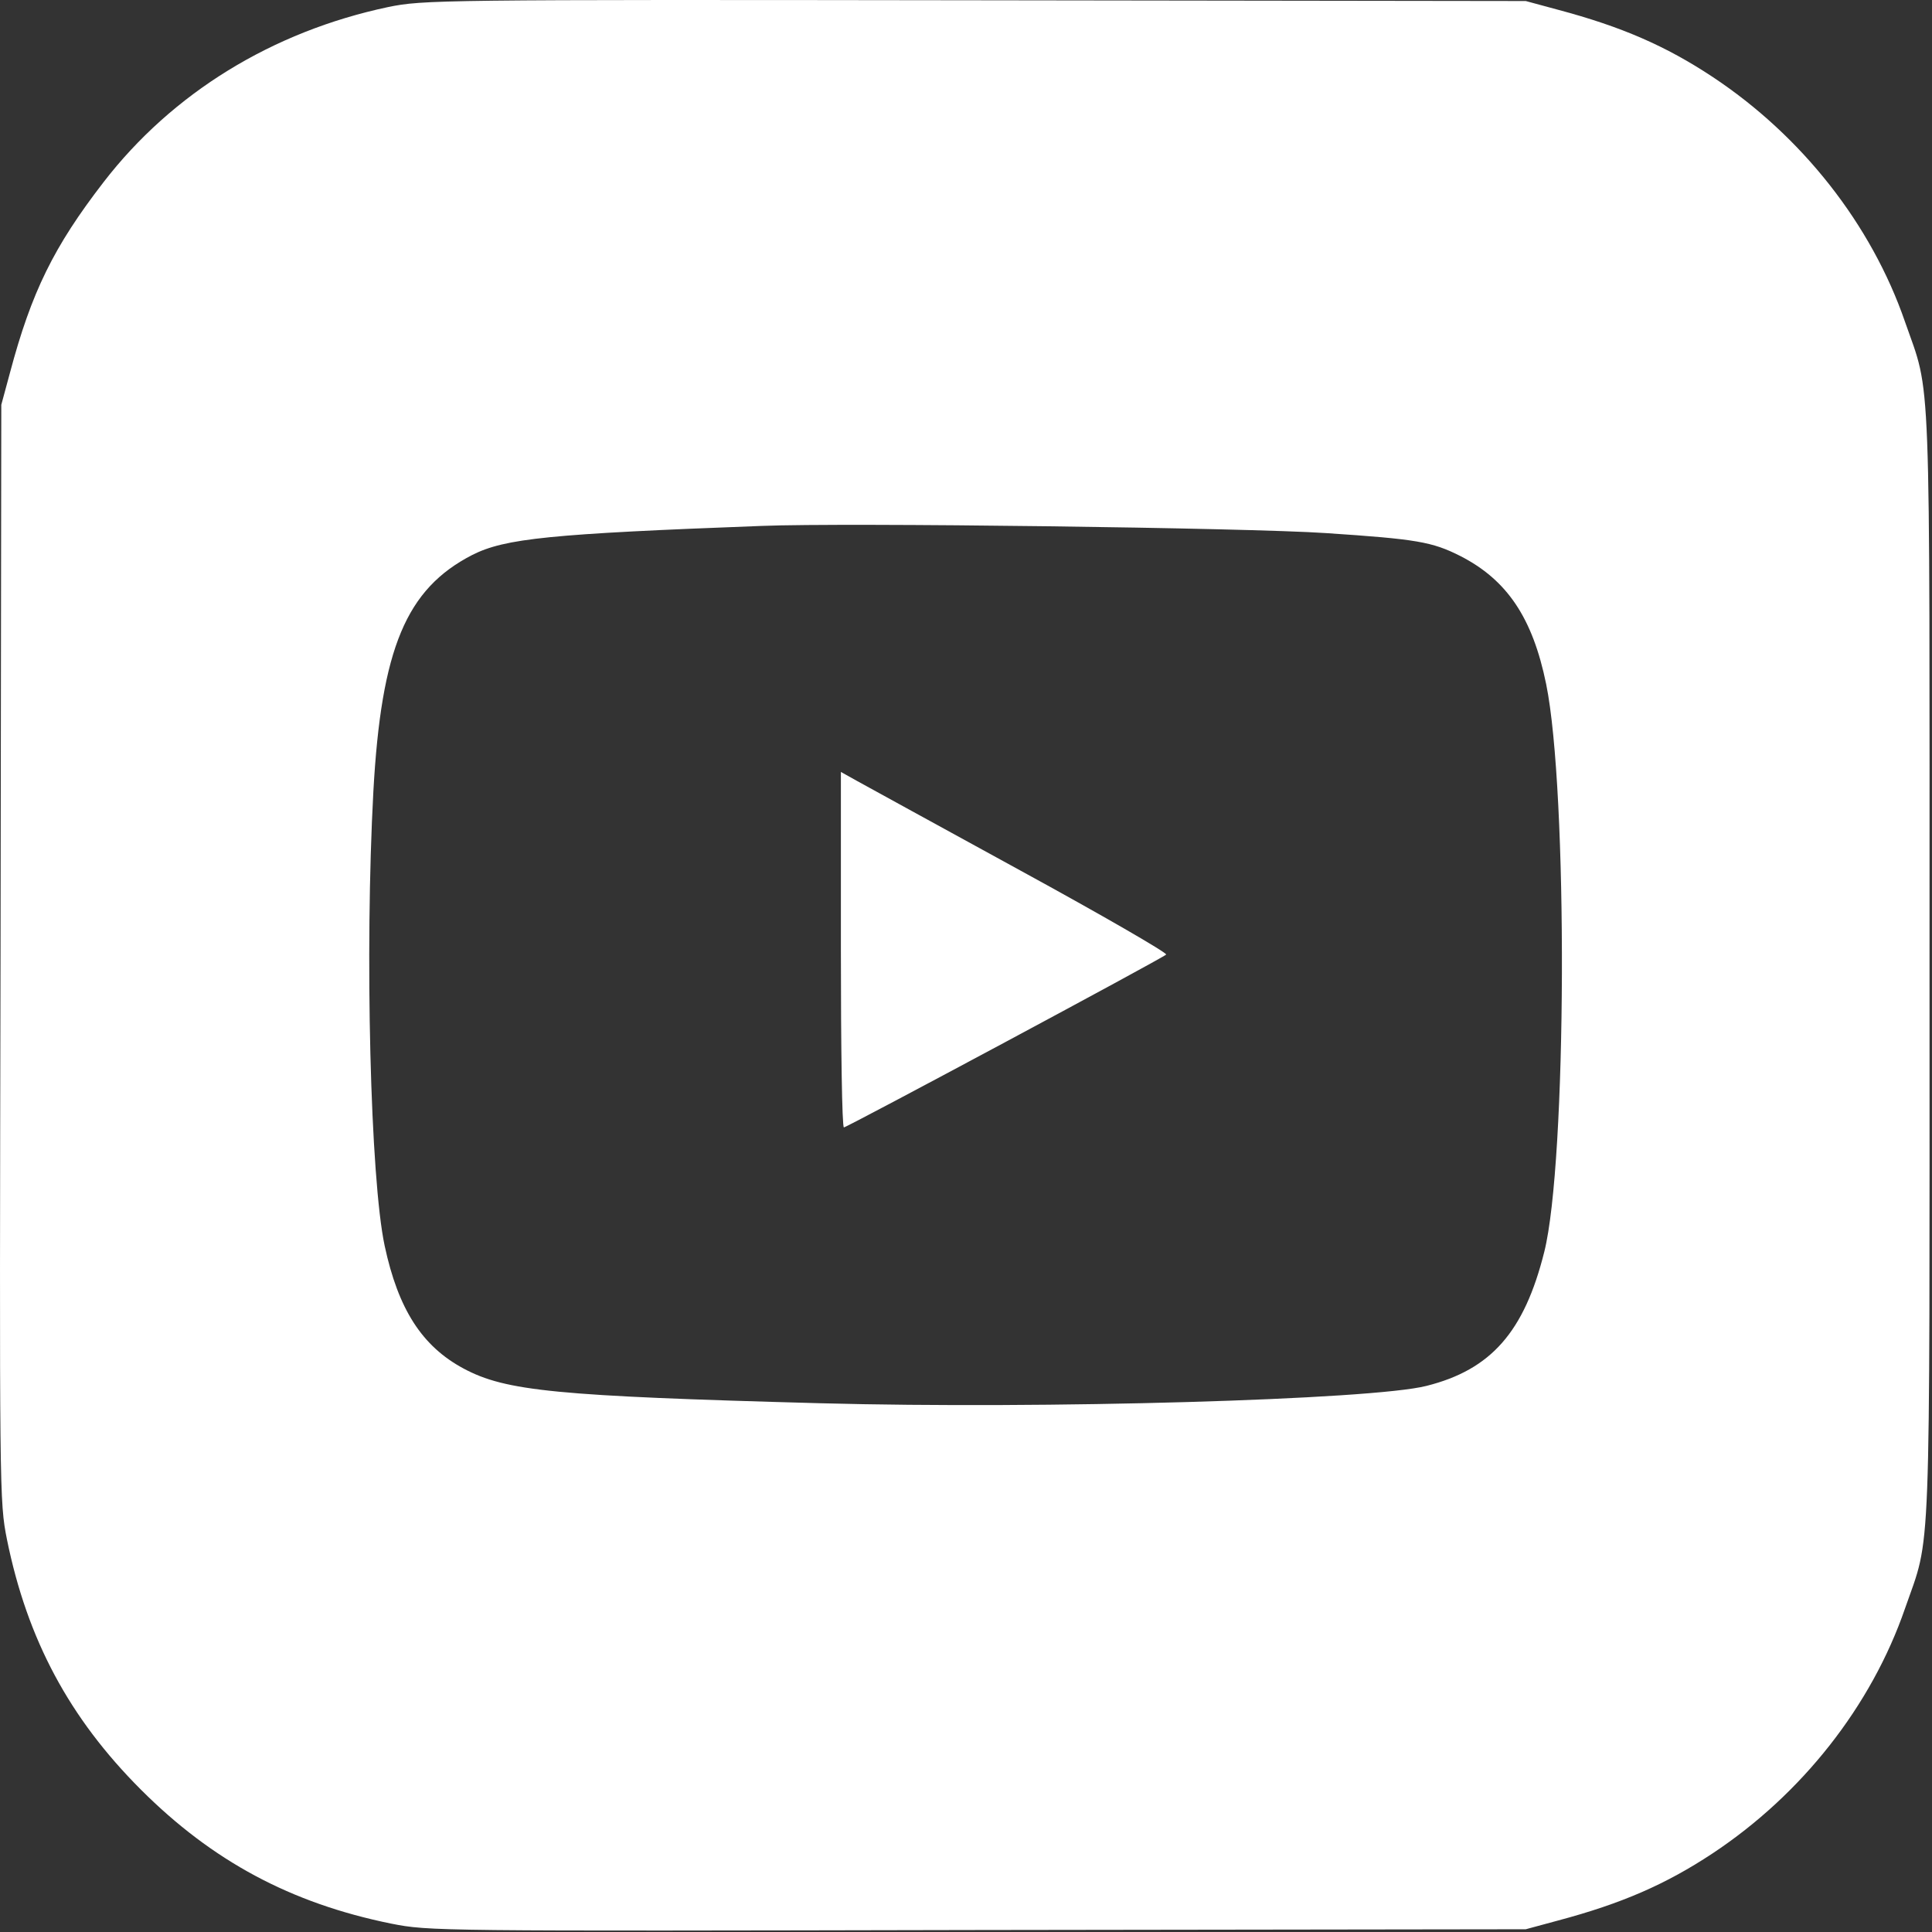 <?xml version="1.0" encoding="UTF-8"?> <svg xmlns="http://www.w3.org/2000/svg" width="512" height="512" viewBox="0 0 512 512" fill="none"><rect x="0" y="0" width="512" height="512" fill="#333333" stroke="none"/><path d="M102.844 1.873C72.144 8.373 45.644 24.673 27.444 48.273C14.244 65.373 8.344 77.373 2.644 98.773L0.344 107.273L0.144 252.473C-0.156 396.373 -0.156 397.873 1.844 407.973C7.244 434.573 18.444 455.373 37.344 474.273C56.244 493.173 77.044 504.373 103.644 509.773C113.744 511.773 115.244 511.773 259.144 511.473L404.344 511.273L412.844 508.973C429.744 504.473 441.444 499.373 453.844 491.173C477.544 475.473 495.944 452.073 504.844 426.273C511.844 406.173 511.344 418.173 511.344 255.773C511.344 93.373 511.844 105.373 504.844 85.273C495.944 59.473 477.544 36.073 453.844 20.373C441.444 12.173 429.744 7.073 412.844 2.573L404.344 0.273L258.344 0.073C115.744 -0.127 112.144 -0.027 102.844 1.873ZM351.344 141.273C375.444 142.873 379.544 143.573 387.044 147.373C399.344 153.673 406.144 163.673 409.744 181.273C415.544 209.573 415.244 307.973 409.244 331.773C403.944 352.973 395.144 362.973 378.044 367.273C363.544 370.973 276.744 373.473 217.344 371.873C147.344 369.973 134.044 368.673 122.844 362.673C111.844 356.773 105.544 346.973 101.944 330.173C98.144 312.373 96.644 252.273 98.944 209.773C101.044 171.773 107.644 156.073 125.144 147.073C133.844 142.673 145.844 141.473 201.844 139.373C224.044 138.473 330.844 139.873 351.344 141.273Z" fill="white"></path><path d="M222.844 251.672C222.844 277.572 223.144 298.772 223.644 298.772C224.444 298.772 308.044 253.972 309.044 252.972C309.444 252.572 292.144 242.572 270.544 230.772C249.044 218.972 229.444 208.272 227.144 206.972L222.844 204.572V251.672Z" fill="white"></path></svg> 